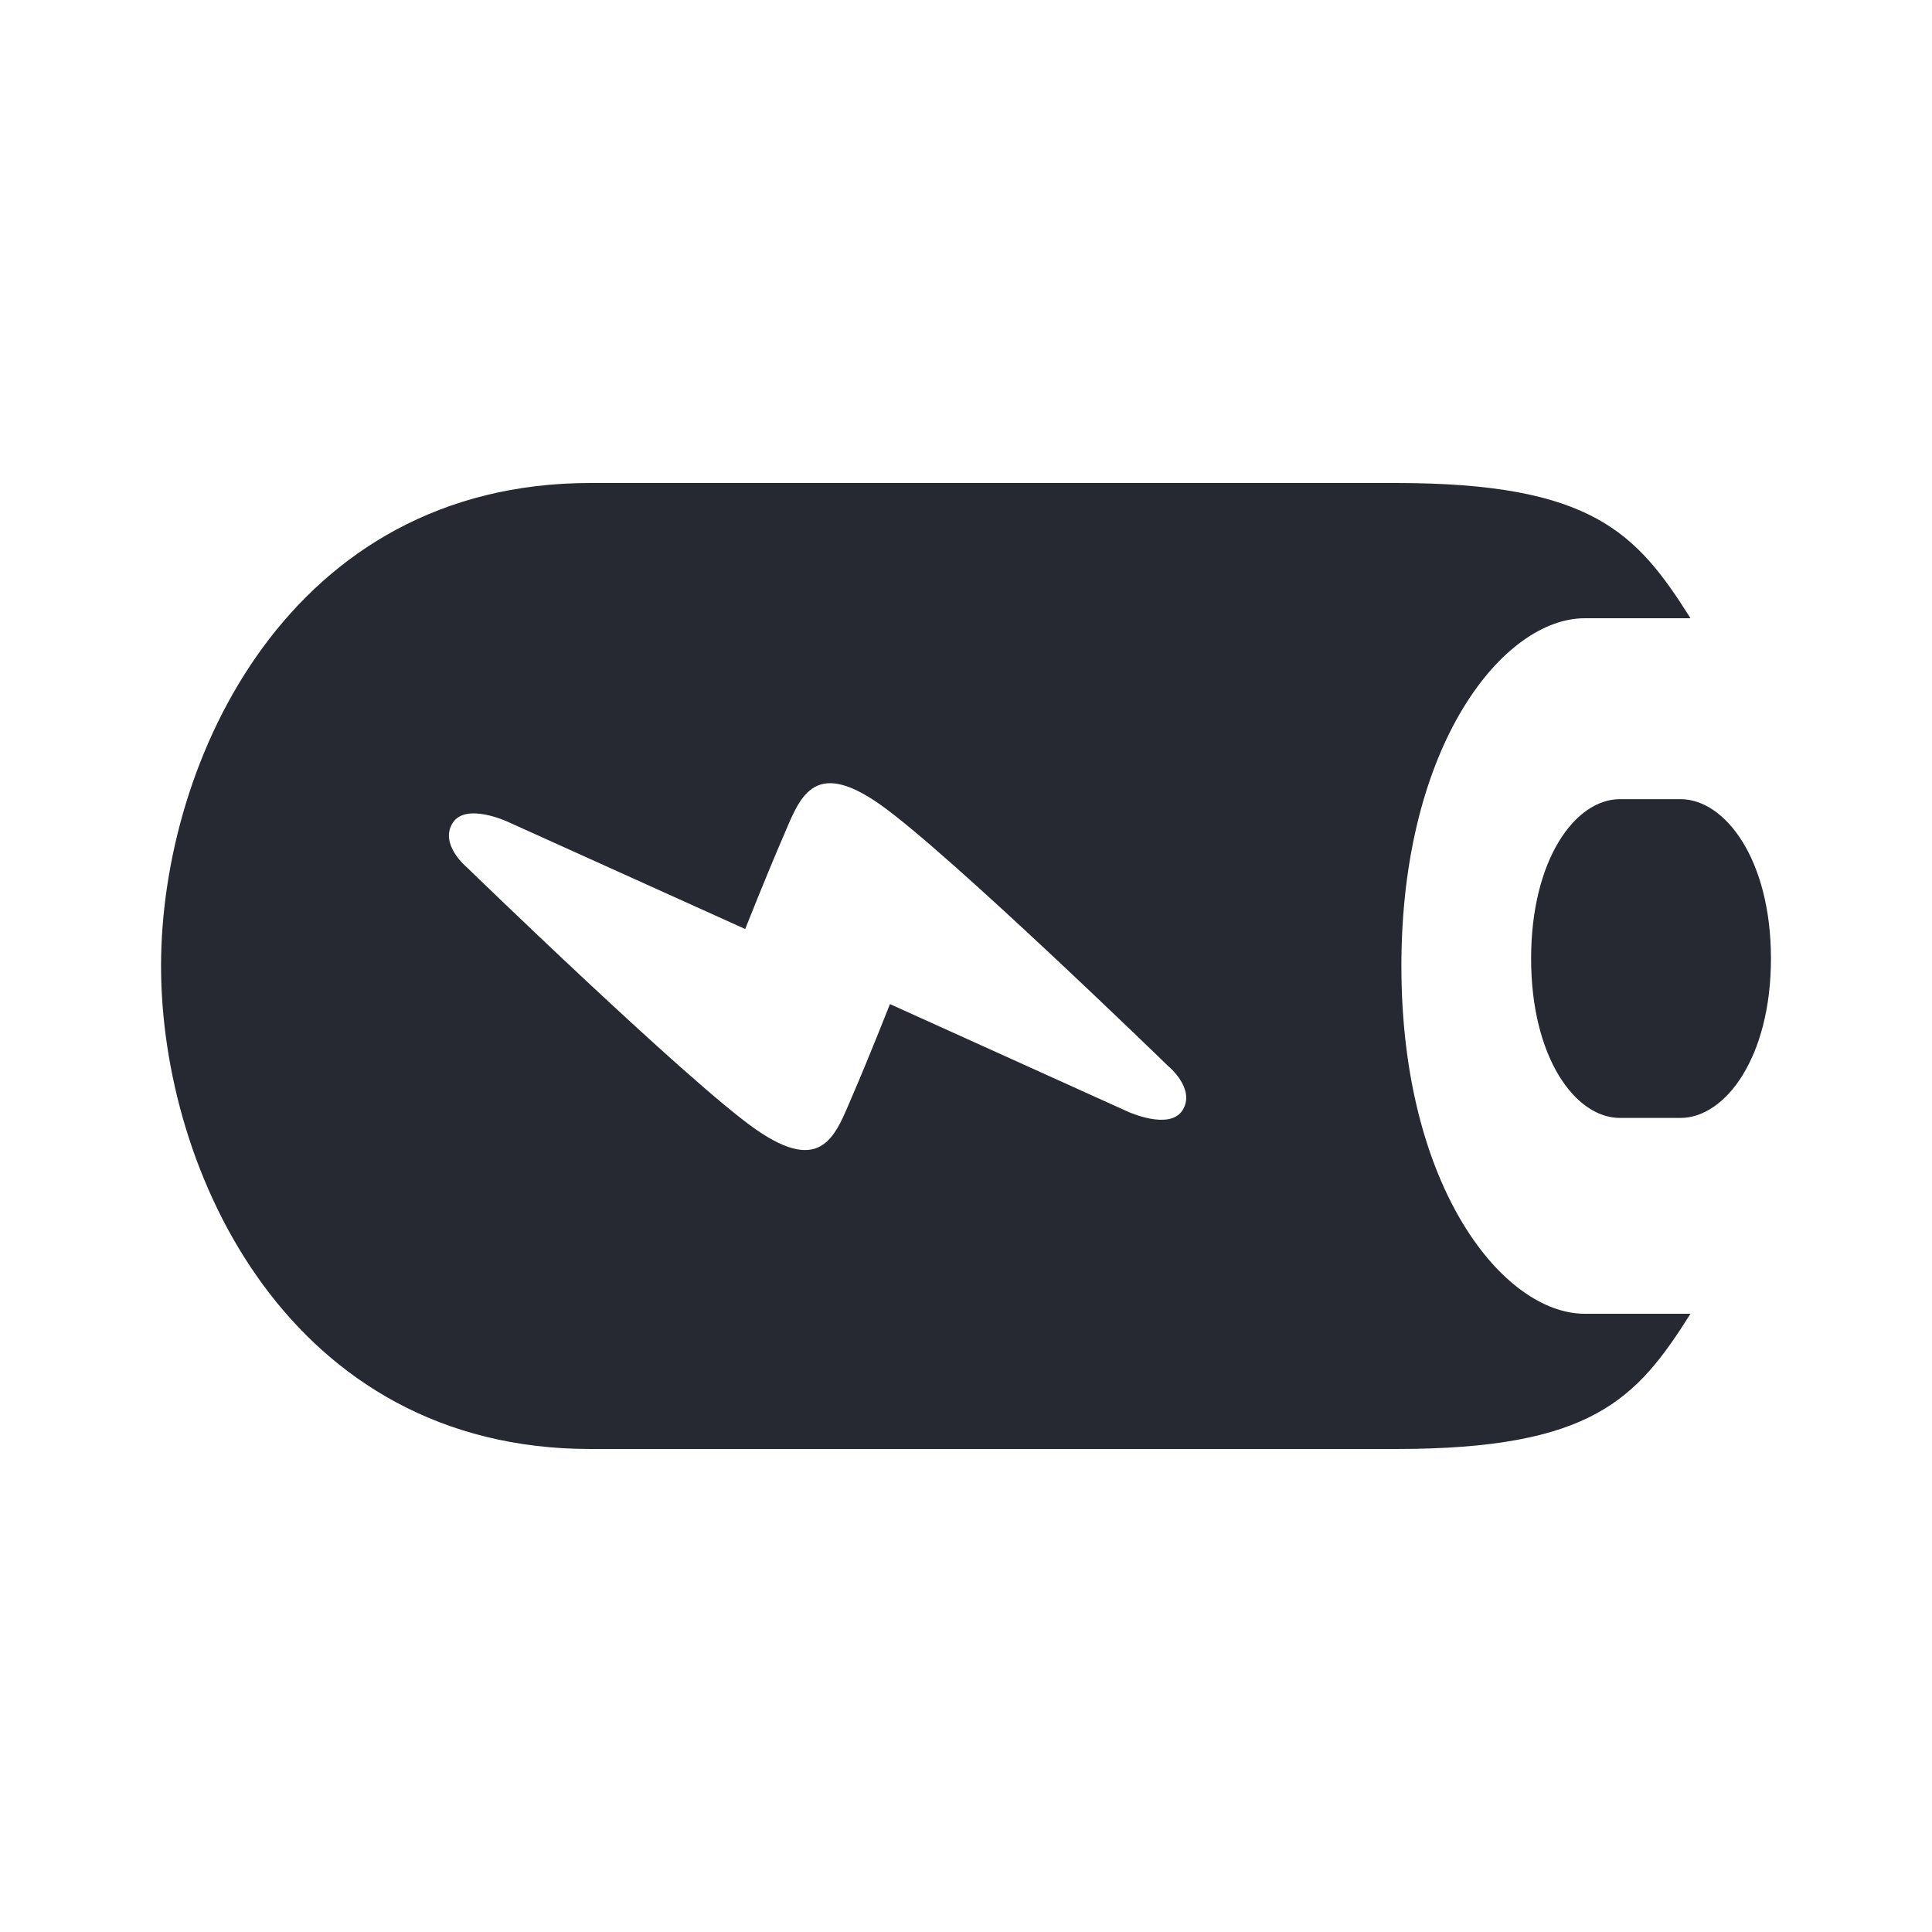 <svg width="14" height="14" viewBox="0 0 14 14" fill="none" xmlns="http://www.w3.org/2000/svg">
<path d="M10.155 7C10.155 5.387 10.899 4.48 11.483 4.48C11.695 4.48 12.25 4.48 12.25 4.48C11.86 3.862 11.538 3.5 10.116 3.5H4.278C2.1 3.5 1.167 5.507 1.167 7C1.167 8.493 2.1 10.5 4.278 10.5H10.116C11.538 10.5 11.86 10.138 12.25 9.52C12.25 9.52 12.066 9.52 11.483 9.52C10.899 9.52 10.155 8.614 10.155 7ZM8.568 8.047C8.472 8.193 8.174 8.056 8.174 8.056L6.449 7.276C6.449 7.276 6.295 7.667 6.176 7.942C6.057 8.216 5.966 8.527 5.471 8.18C4.976 7.831 3.382 6.284 3.382 6.284C3.382 6.284 3.181 6.118 3.281 5.962C3.376 5.815 3.675 5.953 3.675 5.953L5.4 6.732C5.4 6.732 5.554 6.343 5.673 6.068C5.792 5.794 5.883 5.481 6.378 5.83C6.873 6.178 8.466 7.726 8.466 7.726C8.466 7.726 8.668 7.891 8.568 8.047ZM12.177 5.791H11.739C11.413 5.791 11.095 6.231 11.095 6.946C11.095 7.662 11.414 8.101 11.739 8.101H12.177C12.503 8.101 12.833 7.661 12.833 6.946C12.833 6.231 12.503 5.791 12.177 5.791Z" fill="#272932"/>
</svg>
